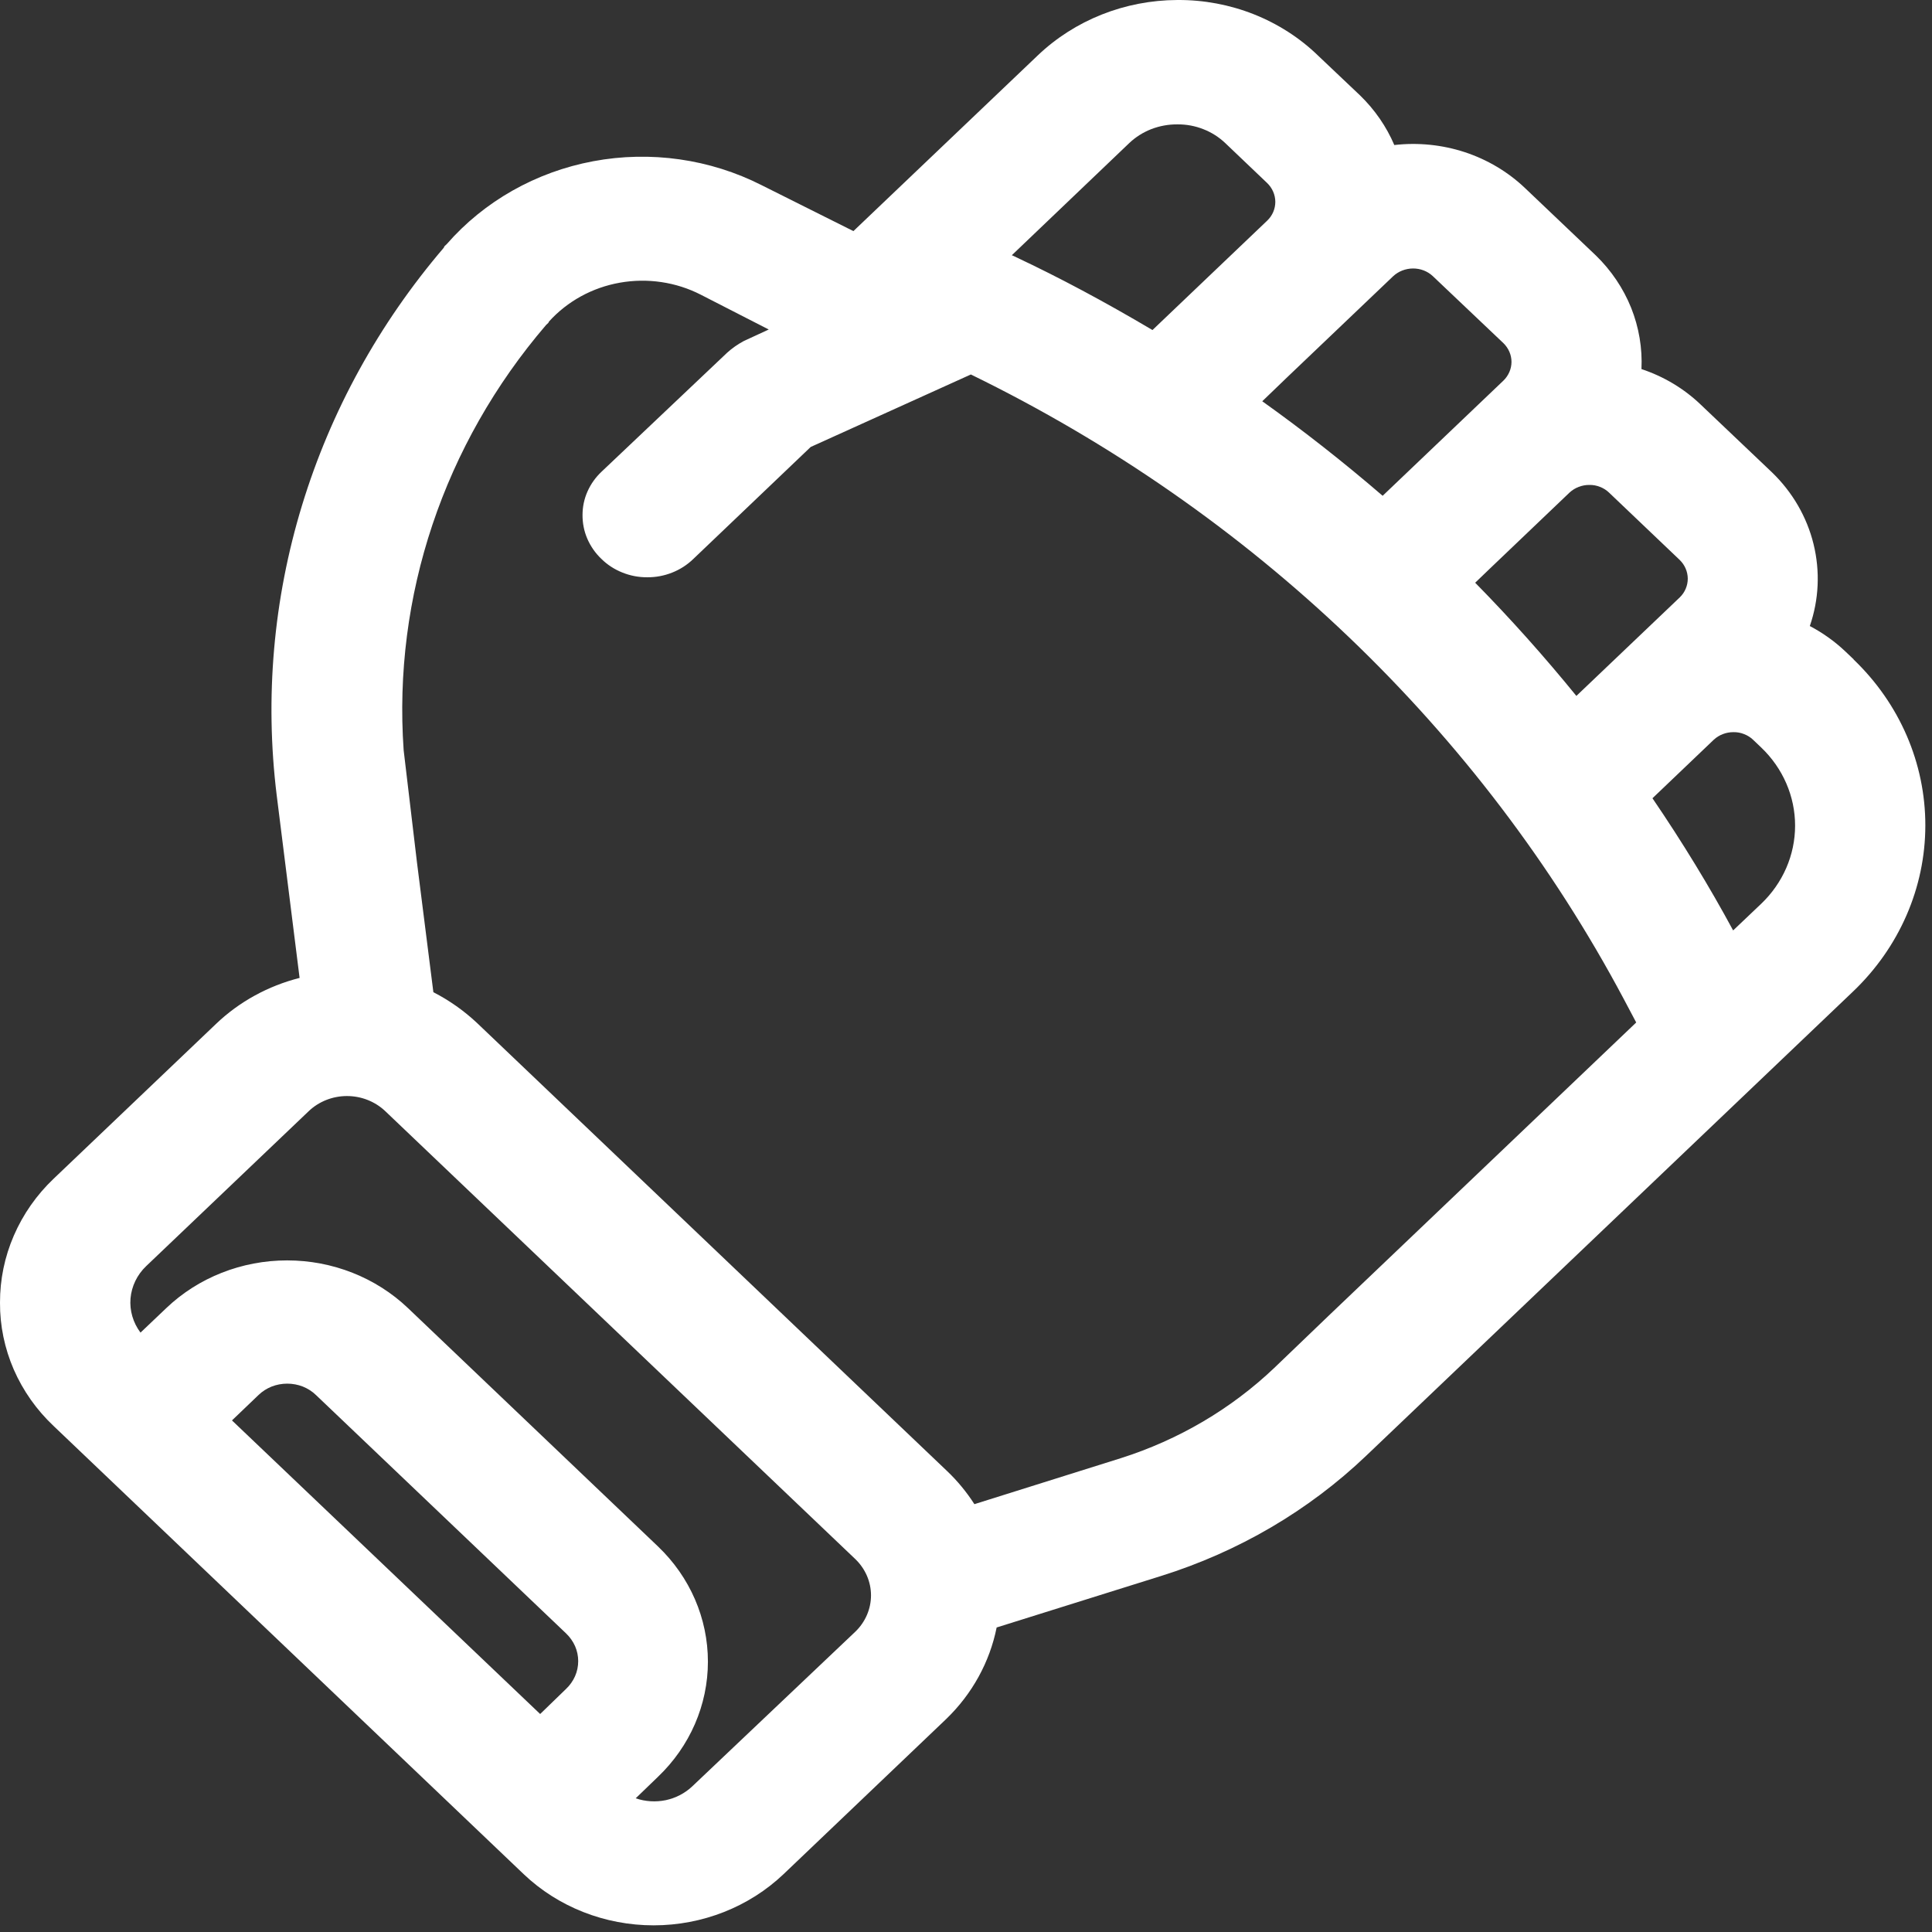 <svg width="29" height="29" viewBox="0 0 29 29" fill="none" xmlns="http://www.w3.org/2000/svg">
<rect x="0" y="0" width="29" height="29" fill="#333333" stroke="none"/>
<path d="M27.823 9.896L27.7 9.779C27.542 9.629 27.362 9.5 27.166 9.397C27.303 9 27.322 8.575 27.222 8.167C27.122 7.76 26.906 7.387 26.598 7.09L25.529 6.074C25.279 5.834 24.974 5.651 24.639 5.54C24.654 5.227 24.601 4.913 24.484 4.62C24.366 4.327 24.186 4.06 23.956 3.836L22.889 2.821C22.634 2.579 22.326 2.396 21.987 2.284C21.647 2.173 21.286 2.136 20.929 2.177C20.811 1.9 20.636 1.647 20.416 1.433L19.784 0.834C19.51 0.568 19.182 0.358 18.82 0.214C18.459 0.071 18.071 -0.002 17.679 3.2509e-05H17.672C16.885 0.003 16.132 0.302 15.576 0.833L12.81 3.469L11.433 2.78C10.659 2.387 9.766 2.259 8.905 2.42C8.044 2.581 7.267 3.021 6.706 3.664L6.672 3.696L6.66 3.72C5.687 4.859 4.964 6.174 4.534 7.584C4.103 8.995 3.974 10.474 4.153 11.934L4.497 14.679C4.024 14.799 3.592 15.036 3.246 15.366L0.806 17.692C0.549 17.936 0.346 18.227 0.208 18.546C0.069 18.866 -0.001 19.208 3.57754e-05 19.554C-0.002 19.899 0.069 20.24 0.207 20.558C0.346 20.876 0.549 21.164 0.806 21.406L7.861 28.132C8.378 28.624 9.08 28.9 9.811 28.9C10.542 28.9 11.243 28.624 11.761 28.132L14.204 25.802C14.593 25.426 14.856 24.948 14.96 24.429L17.428 23.656C18.588 23.293 19.642 22.676 20.505 21.853L27.817 14.881C28.509 14.22 28.899 13.325 28.9 12.391C28.901 11.457 28.514 10.561 27.823 9.899V9.896ZM25.725 11.103C25.804 11.03 25.911 10.989 26.021 10.99C26.076 10.989 26.129 10.999 26.179 11.019C26.229 11.038 26.275 11.067 26.313 11.103L26.436 11.22C26.762 11.531 26.945 11.953 26.945 12.393C26.945 12.833 26.762 13.255 26.436 13.566L26.015 13.966C25.663 13.314 25.257 12.647 24.804 11.982L25.725 11.103ZM25.215 8.966L23.662 10.446C23.179 9.852 22.67 9.283 22.143 8.747L22.354 8.544L23.561 7.392C23.641 7.319 23.748 7.278 23.858 7.279C23.912 7.278 23.966 7.288 24.016 7.308C24.066 7.327 24.112 7.356 24.15 7.392L25.213 8.405C25.29 8.48 25.333 8.58 25.334 8.685C25.334 8.79 25.292 8.891 25.215 8.966ZM22.567 5.713L20.754 7.442C20.17 6.939 19.564 6.463 18.947 6.023L19.321 5.663L20.911 4.147C20.99 4.073 21.097 4.031 21.208 4.03C21.319 4.029 21.425 4.069 21.505 4.143L22.567 5.151C22.644 5.226 22.688 5.327 22.688 5.432C22.688 5.537 22.644 5.638 22.567 5.713ZM19.021 3.312L17.299 4.954C16.573 4.524 15.9 4.166 15.257 3.863C15.234 3.851 15.212 3.841 15.188 3.831L16.948 2.15C17.043 2.059 17.155 1.988 17.279 1.939C17.404 1.891 17.536 1.866 17.671 1.867H17.677C17.81 1.866 17.942 1.891 18.065 1.94C18.188 1.988 18.3 2.06 18.394 2.15L19.019 2.746C19.098 2.821 19.142 2.923 19.143 3.029C19.143 3.135 19.1 3.237 19.021 3.312ZM6.259 12.946L6.059 11.261C5.897 8.952 6.661 6.67 8.197 4.878L8.231 4.846L8.241 4.826C8.516 4.522 8.891 4.316 9.305 4.243C9.719 4.17 10.147 4.233 10.518 4.423L11.539 4.946L11.171 5.116L11.161 5.121C11.072 5.169 10.989 5.227 10.915 5.294L9.032 7.078C8.941 7.163 8.869 7.264 8.819 7.376C8.769 7.488 8.744 7.608 8.744 7.729C8.743 7.852 8.767 7.974 8.816 8.087C8.865 8.2 8.937 8.304 9.028 8.39C9.117 8.478 9.224 8.547 9.342 8.594C9.461 8.642 9.587 8.666 9.716 8.665C9.844 8.666 9.971 8.642 10.089 8.595C10.208 8.548 10.315 8.479 10.405 8.392L12.169 6.709L14.573 5.621C18.795 7.68 22.226 10.961 24.372 14.993L24.56 15.348L19.968 19.726L19.127 20.533C18.479 21.149 17.69 21.613 16.823 21.888L14.626 22.578C14.51 22.397 14.372 22.229 14.215 22.08L7.158 15.353C6.964 15.171 6.744 15.016 6.505 14.893L6.259 12.946ZM9.876 26.671C10.357 26.212 10.626 25.59 10.626 24.942C10.626 24.293 10.357 23.671 9.876 23.212L6.124 19.635C5.642 19.176 4.99 18.919 4.31 18.919C3.63 18.919 2.977 19.176 2.496 19.635L2.109 20.003C1.997 19.854 1.944 19.672 1.959 19.49C1.975 19.307 2.058 19.135 2.193 19.006L4.636 16.677C4.788 16.533 4.994 16.452 5.208 16.452C5.423 16.452 5.628 16.533 5.781 16.677L12.838 23.402C12.989 23.547 13.074 23.743 13.074 23.947C13.074 24.151 12.989 24.348 12.838 24.493L10.391 26.814C10.282 26.917 10.144 26.989 9.994 27.021C9.844 27.052 9.687 27.043 9.542 26.993L9.876 26.671ZM3.879 20.941C3.935 20.886 4.003 20.843 4.077 20.813C4.151 20.784 4.231 20.769 4.312 20.769C4.392 20.769 4.472 20.784 4.546 20.813C4.62 20.843 4.688 20.886 4.744 20.941L8.497 24.518C8.554 24.573 8.6 24.637 8.632 24.709C8.663 24.78 8.679 24.857 8.679 24.934C8.679 25.012 8.663 25.089 8.632 25.16C8.6 25.232 8.554 25.297 8.497 25.351L8.108 25.728L3.482 21.321L3.879 20.941Z" fill="white"/>
</svg>
